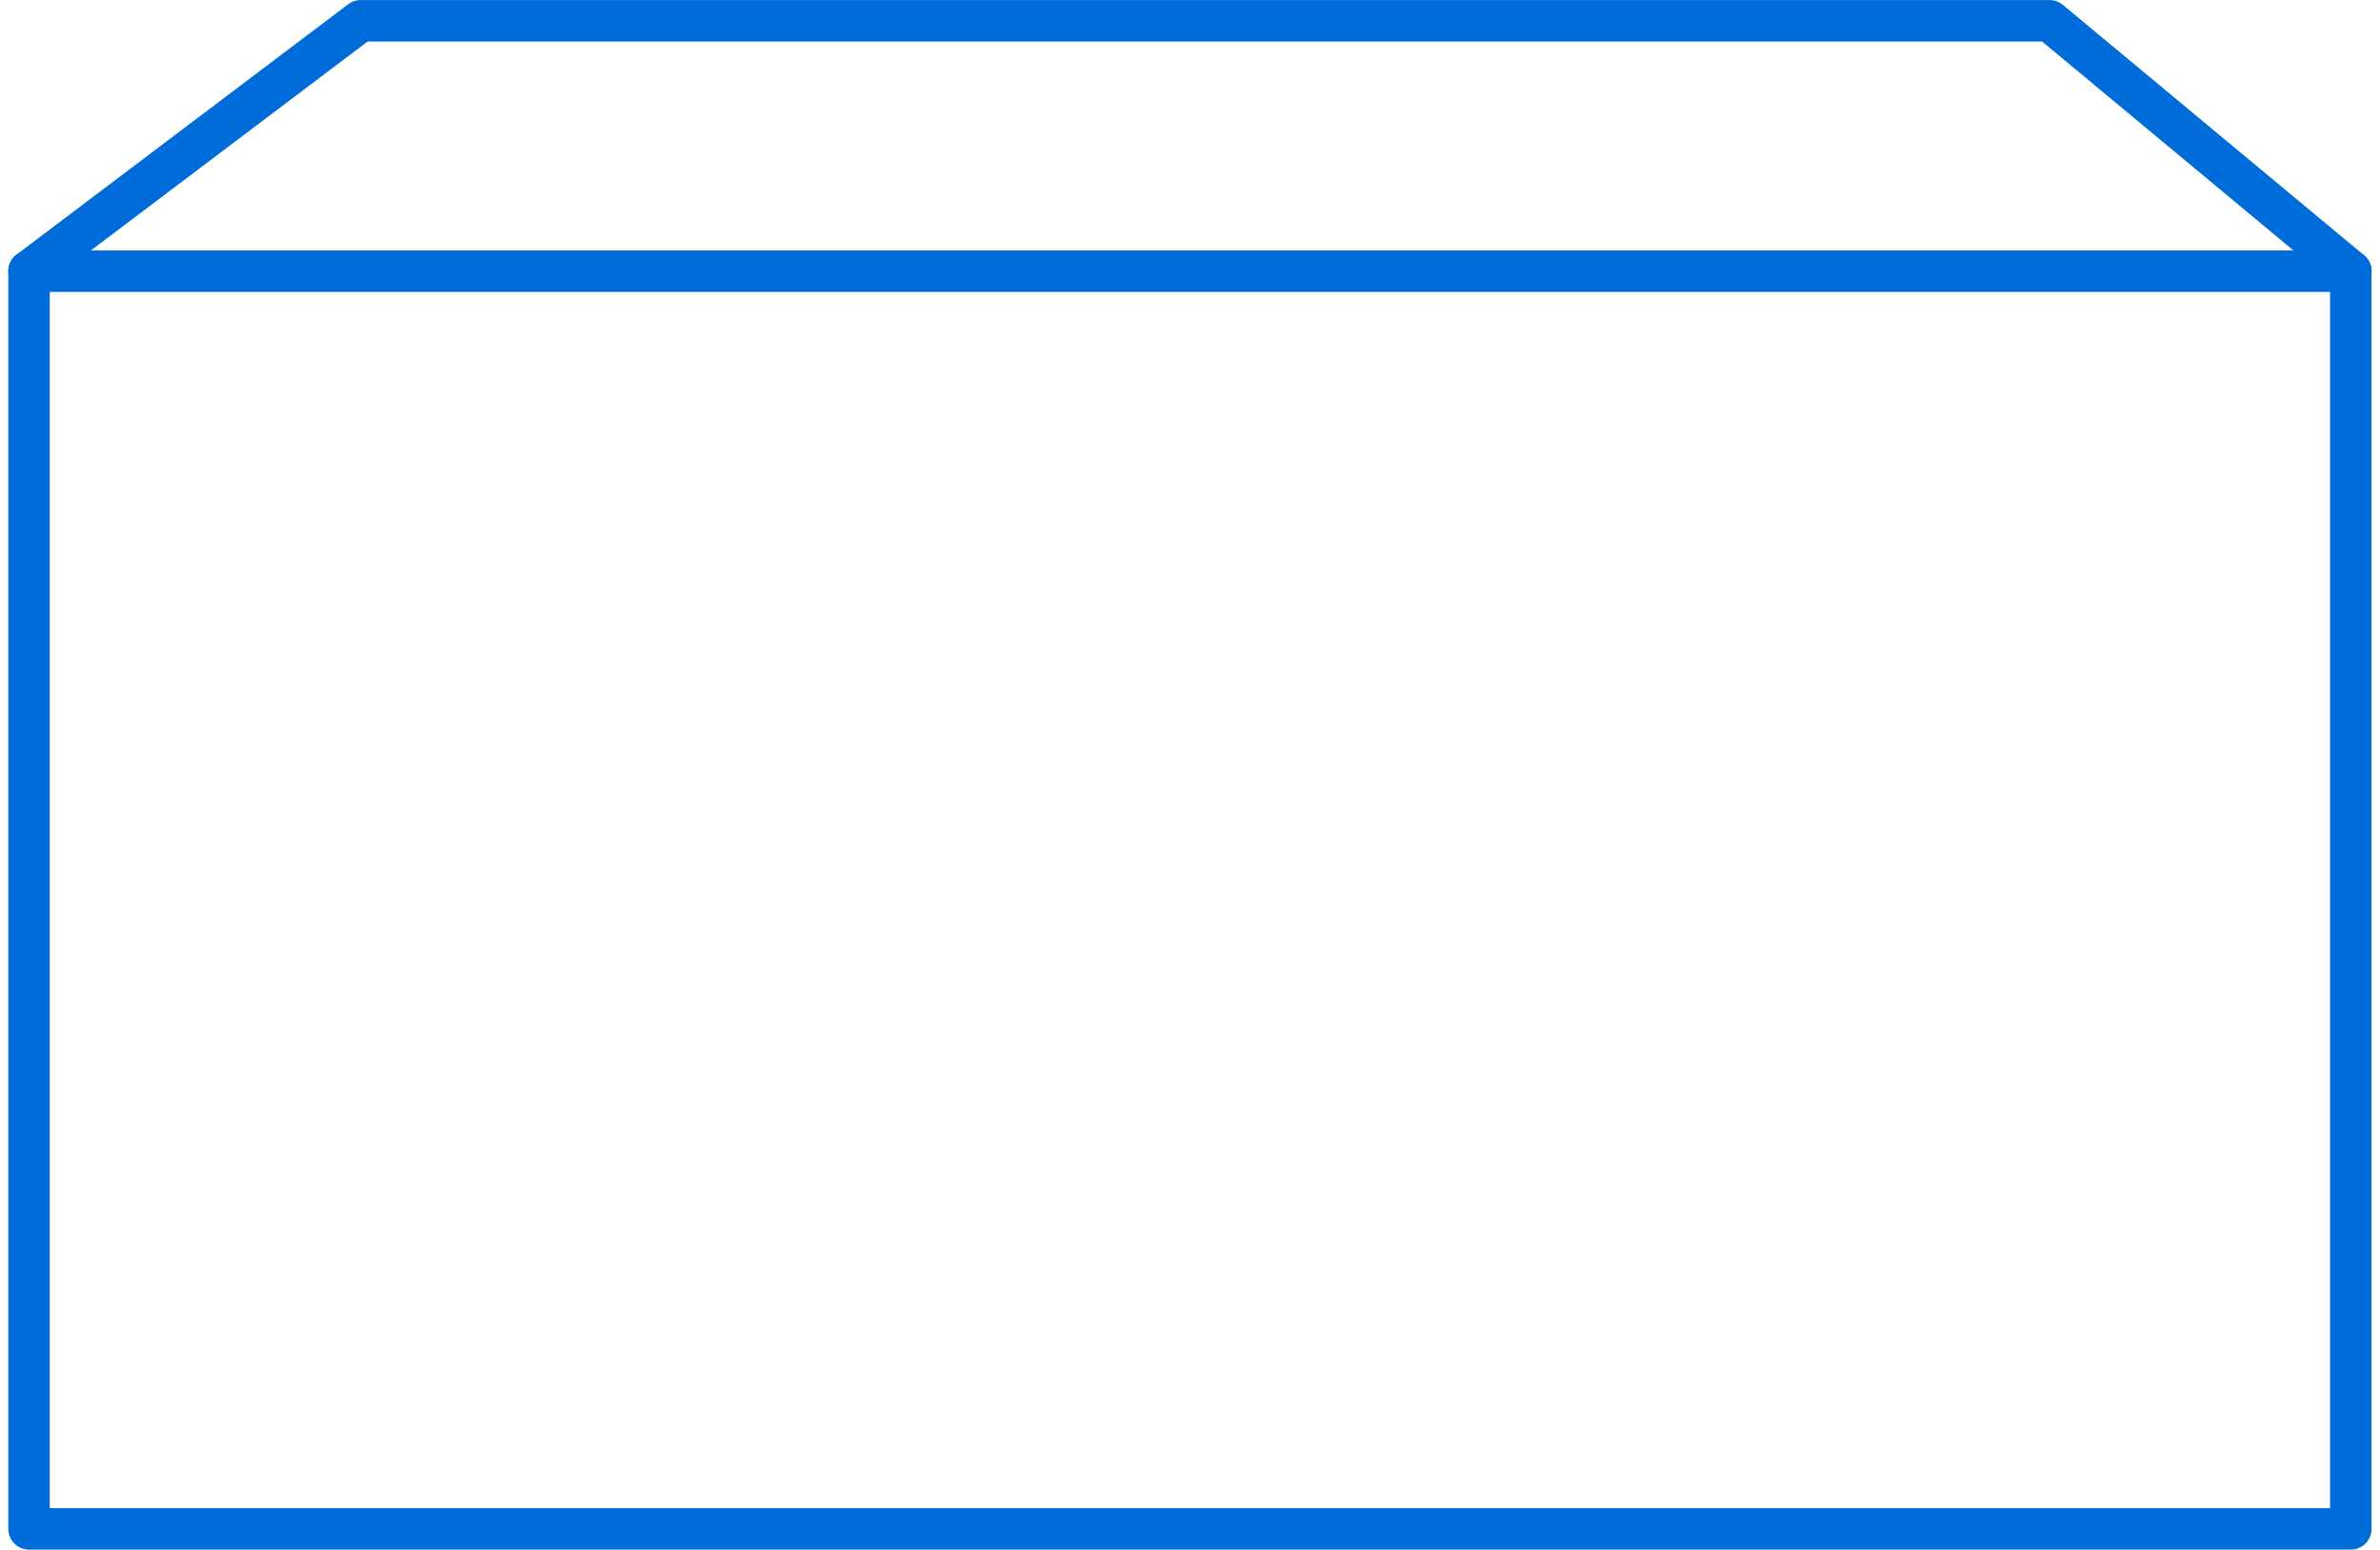 <svg xmlns="http://www.w3.org/2000/svg" width="57.404" height="37.372" viewBox="0 0 57.404 37.372">
  <g id="icon_4" transform="translate(-1927.892 -2443.128)">
    <rect id="Rectangle_225" data-name="Rectangle 225" width="56" height="30.332" transform="translate(1928.592 2449.668)" fill="none" stroke="#006cd9" stroke-linecap="round" stroke-linejoin="round" stroke-miterlimit="10" stroke-width="1"/>
    <path id="Path_72" data-name="Path 72" d="M.142,6.181l8-6.039H48.876l7.266,6.039" transform="translate(1928.45 2443.487)" fill="none" stroke="#006cd9" stroke-linecap="round" stroke-linejoin="round" stroke-miterlimit="10" stroke-width="1"/>
  </g>
</svg>
